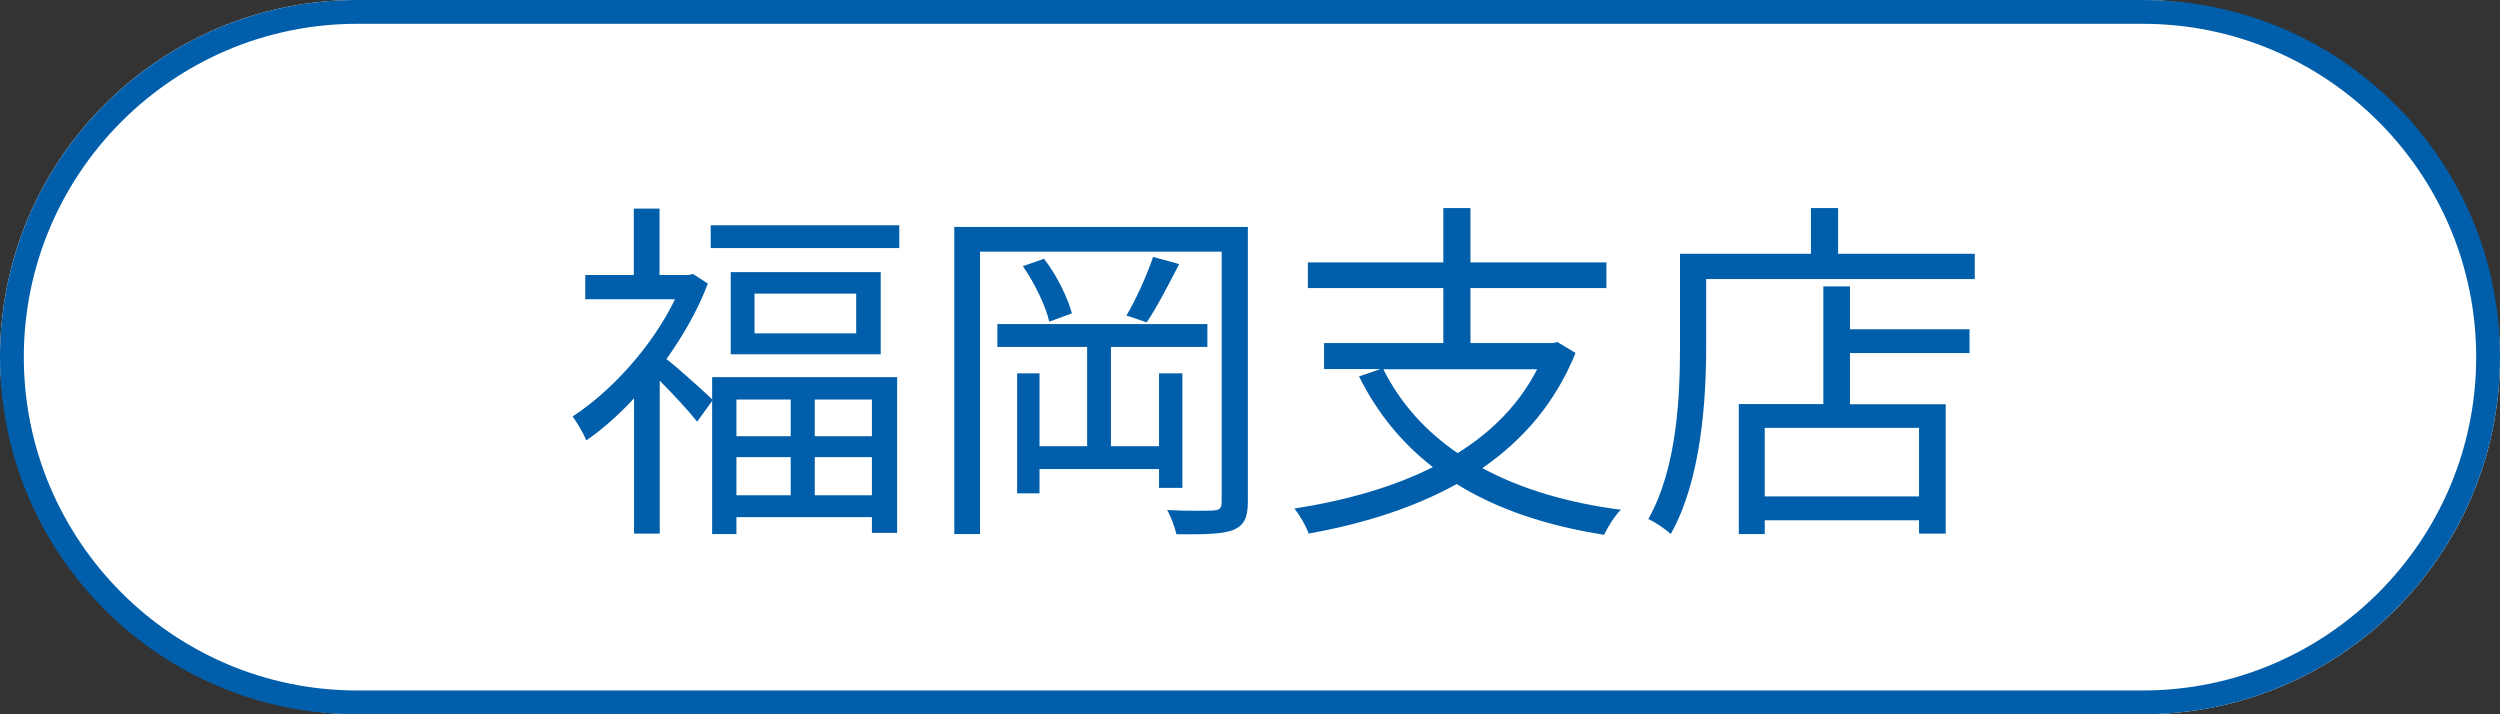 <?xml version="1.0" encoding="UTF-8"?>
<svg id="_レイヤー_2" data-name="レイヤー_2" xmlns="http://www.w3.org/2000/svg" viewBox="0 0 105 30">
  <rect x="0" y="0" width="105" height="30" fill="#333333" stroke="none"/>
  <defs>
    <style>
      .cls-1 {
        fill: #fff;
      }

      .cls-2 {
        fill: #005eaa;
      }
    </style>
  </defs>
  <g id="_レイヤー_2-2" data-name="レイヤー_2">
    <g>
      <g>
        <rect class="cls-1" y="0" width="105" height="30" rx="15" ry="15"/>
        <path class="cls-2" d="M90,1c7.72,0,14,6.28,14,14s-6.28,14-14,14H15c-7.72,0-14-6.28-14-14S7.28,1,15,1h75M90,0H15C6.72,0,0,6.72,0,15s6.72,15,15,15h75c8.28,0,15-6.72,15-15S98.28,0,90,0h0Z"/>
      </g>
      <g>
        <path class="cls-2" d="M29.91,15.84h7.77v6.54h-1.06v-.66h-5.69v.71h-1.02v-5.59l-.63.87c-.31-.4-1.02-1.17-1.57-1.72v6.42h-1.08v-5.68c-.66.71-1.33,1.3-2.01,1.77-.1-.29-.41-.79-.57-1.01,1.63-1.06,3.34-2.94,4.3-4.92h-3.77v-1.02h2.04v-2.79h1.08v2.79h1.2l.21-.04.62.4c-.42,1.11-1.04,2.19-1.74,3.17.52.4,1.57,1.36,1.92,1.69v-.92ZM37.77,9.46v.96h-7.92v-.96h7.92ZM36.99,11.43v3.45h-6.3v-3.45h6.3ZM30.93,16.78v1.54h2.28v-1.54h-2.28ZM33.21,20.8v-1.6h-2.28v1.6h2.28ZM35.96,12.33h-4.27v1.67h4.27v-1.67ZM36.62,16.78h-2.4v1.54h2.4v-1.54ZM36.62,20.8v-1.6h-2.4v1.6h2.4Z"/>
        <path class="cls-2" d="M52.41,21.09c0,.66-.17.99-.62,1.17-.43.17-1.15.19-2.38.18-.06-.27-.23-.75-.39-1.02.88.05,1.71.03,1.95.02.25-.02.34-.09.34-.36v-10.51h-10.15v11.86h-1.08v-12.9h12.33v11.56ZM48.68,20.49v-.79h-5.02v1.02h-.94v-5.04h.94v3.06h2v-4.17h-3.77v-.96h8.82v.96h-4.05v4.17h2.02v-3.06h.98v4.81h-.98ZM43.85,10.87c.54.69,1,1.65,1.17,2.29l-.95.35c-.15-.65-.6-1.6-1.11-2.33l.89-.31ZM49.52,11.1c-.44.85-.93,1.81-1.36,2.44l-.85-.29c.4-.66.88-1.74,1.12-2.46l1.09.3Z"/>
        <path class="cls-2" d="M66.17,14.83c-.84,2.08-2.2,3.65-3.91,4.83,1.6.87,3.57,1.46,5.82,1.75-.26.24-.56.74-.71,1.05-2.43-.38-4.5-1.08-6.19-2.13-1.84,1.02-3.98,1.68-6.22,2.08-.09-.29-.39-.81-.6-1.05,2.11-.33,4.11-.88,5.82-1.74-1.31-1.02-2.34-2.28-3.1-3.81l.9-.31h-2.37v-1.09h5.01v-2.31h-5.69v-1.08h5.69v-2.28h1.14v2.28h5.71v1.08h-5.71v2.31h3.45l.21-.04.76.46ZM58.1,15.51c.72,1.43,1.77,2.6,3.12,3.52,1.42-.88,2.58-2.04,3.34-3.52h-6.46Z"/>
        <path class="cls-2" d="M82.94,10.66v1.06h-11.28v2.81c0,2.28-.21,5.64-1.49,7.9-.19-.19-.67-.51-.94-.63,1.21-2.15,1.33-5.14,1.33-7.27v-3.87h5.5v-1.92h1.14v1.92h5.73ZM77.7,13.83h5.02v1h-5.02v2.15h4.02v5.43h-1.12v-.56h-6.48v.58h-1.09v-5.46h3.55v-4.94h1.12v1.79ZM80.6,17.97h-6.48v2.88h6.48v-2.88Z"/>
      </g>
    </g>
  </g>
</svg>
